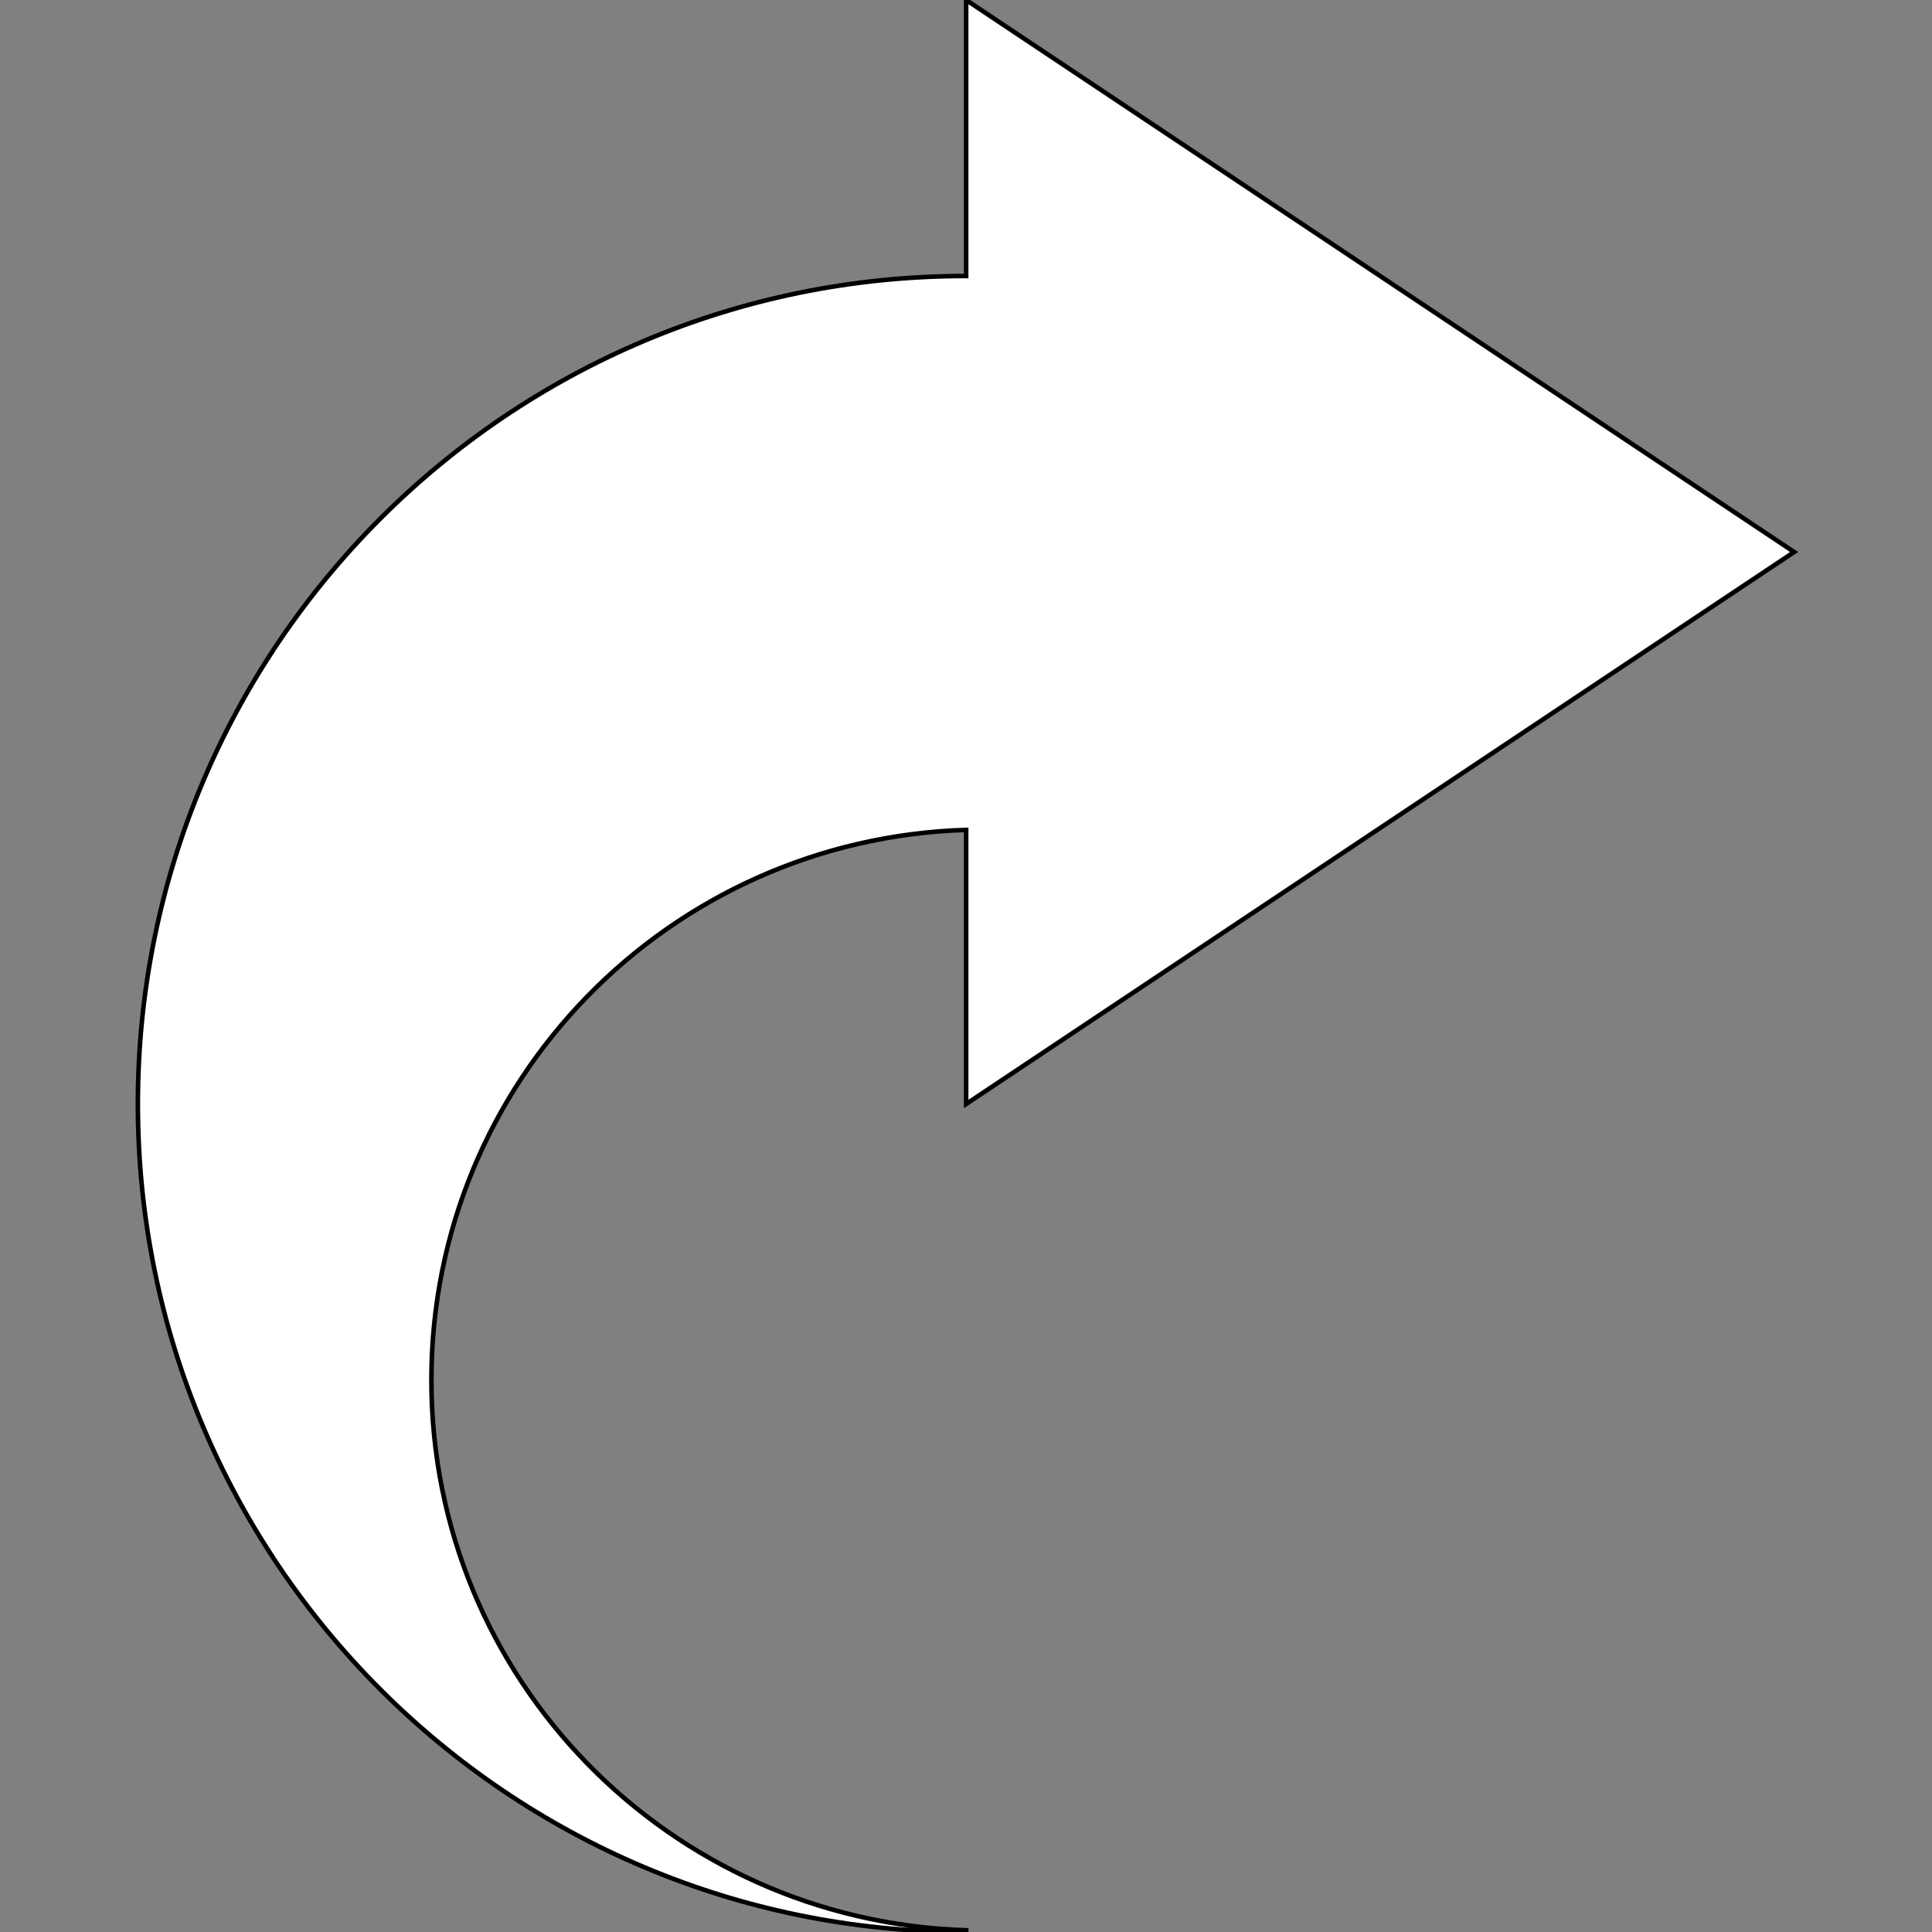 <?xml version="1.0" encoding="utf-8"?>
<!-- Generator: Adobe Illustrator 16.0.0, SVG Export Plug-In . SVG Version: 6.00 Build 0)  -->
<!DOCTYPE svg PUBLIC "-//W3C//DTD SVG 1.1//EN" "http://www.w3.org/Graphics/SVG/1.1/DTD/svg11.dtd">
<svg version="1.1" id="Capa_1" xmlns="http://www.w3.org/2000/svg" xmlns:xlink="http://www.w3.org/1999/xlink" x="0px" y="0px"
	 width="424.559px" height="424.561px" viewBox="0 0 424.559 424.561" enable-background="new 0 0 424.559 424.561"
	 xml:space="preserve">
<rect x="0" y="0" width="424.559" height="424.561" fill="#808080" stroke="none"/>
<g>
	<path fill="#FFFFFF" stroke="#000000" stroke-miterlimit="10" d="M212.312,242.604v-60.235
		c-65.213,2.014-117.515,55.172-117.515,120.891c0,65.712,52.301,118.842,117.515,120.919v0.383
		c-100.515,0.028-182.016-81.44-182.016-181.956c0-100.512,81.501-181.98,182.016-181.953V0l181.95,121.303L212.312,242.604z"/>
</g>
</svg>
